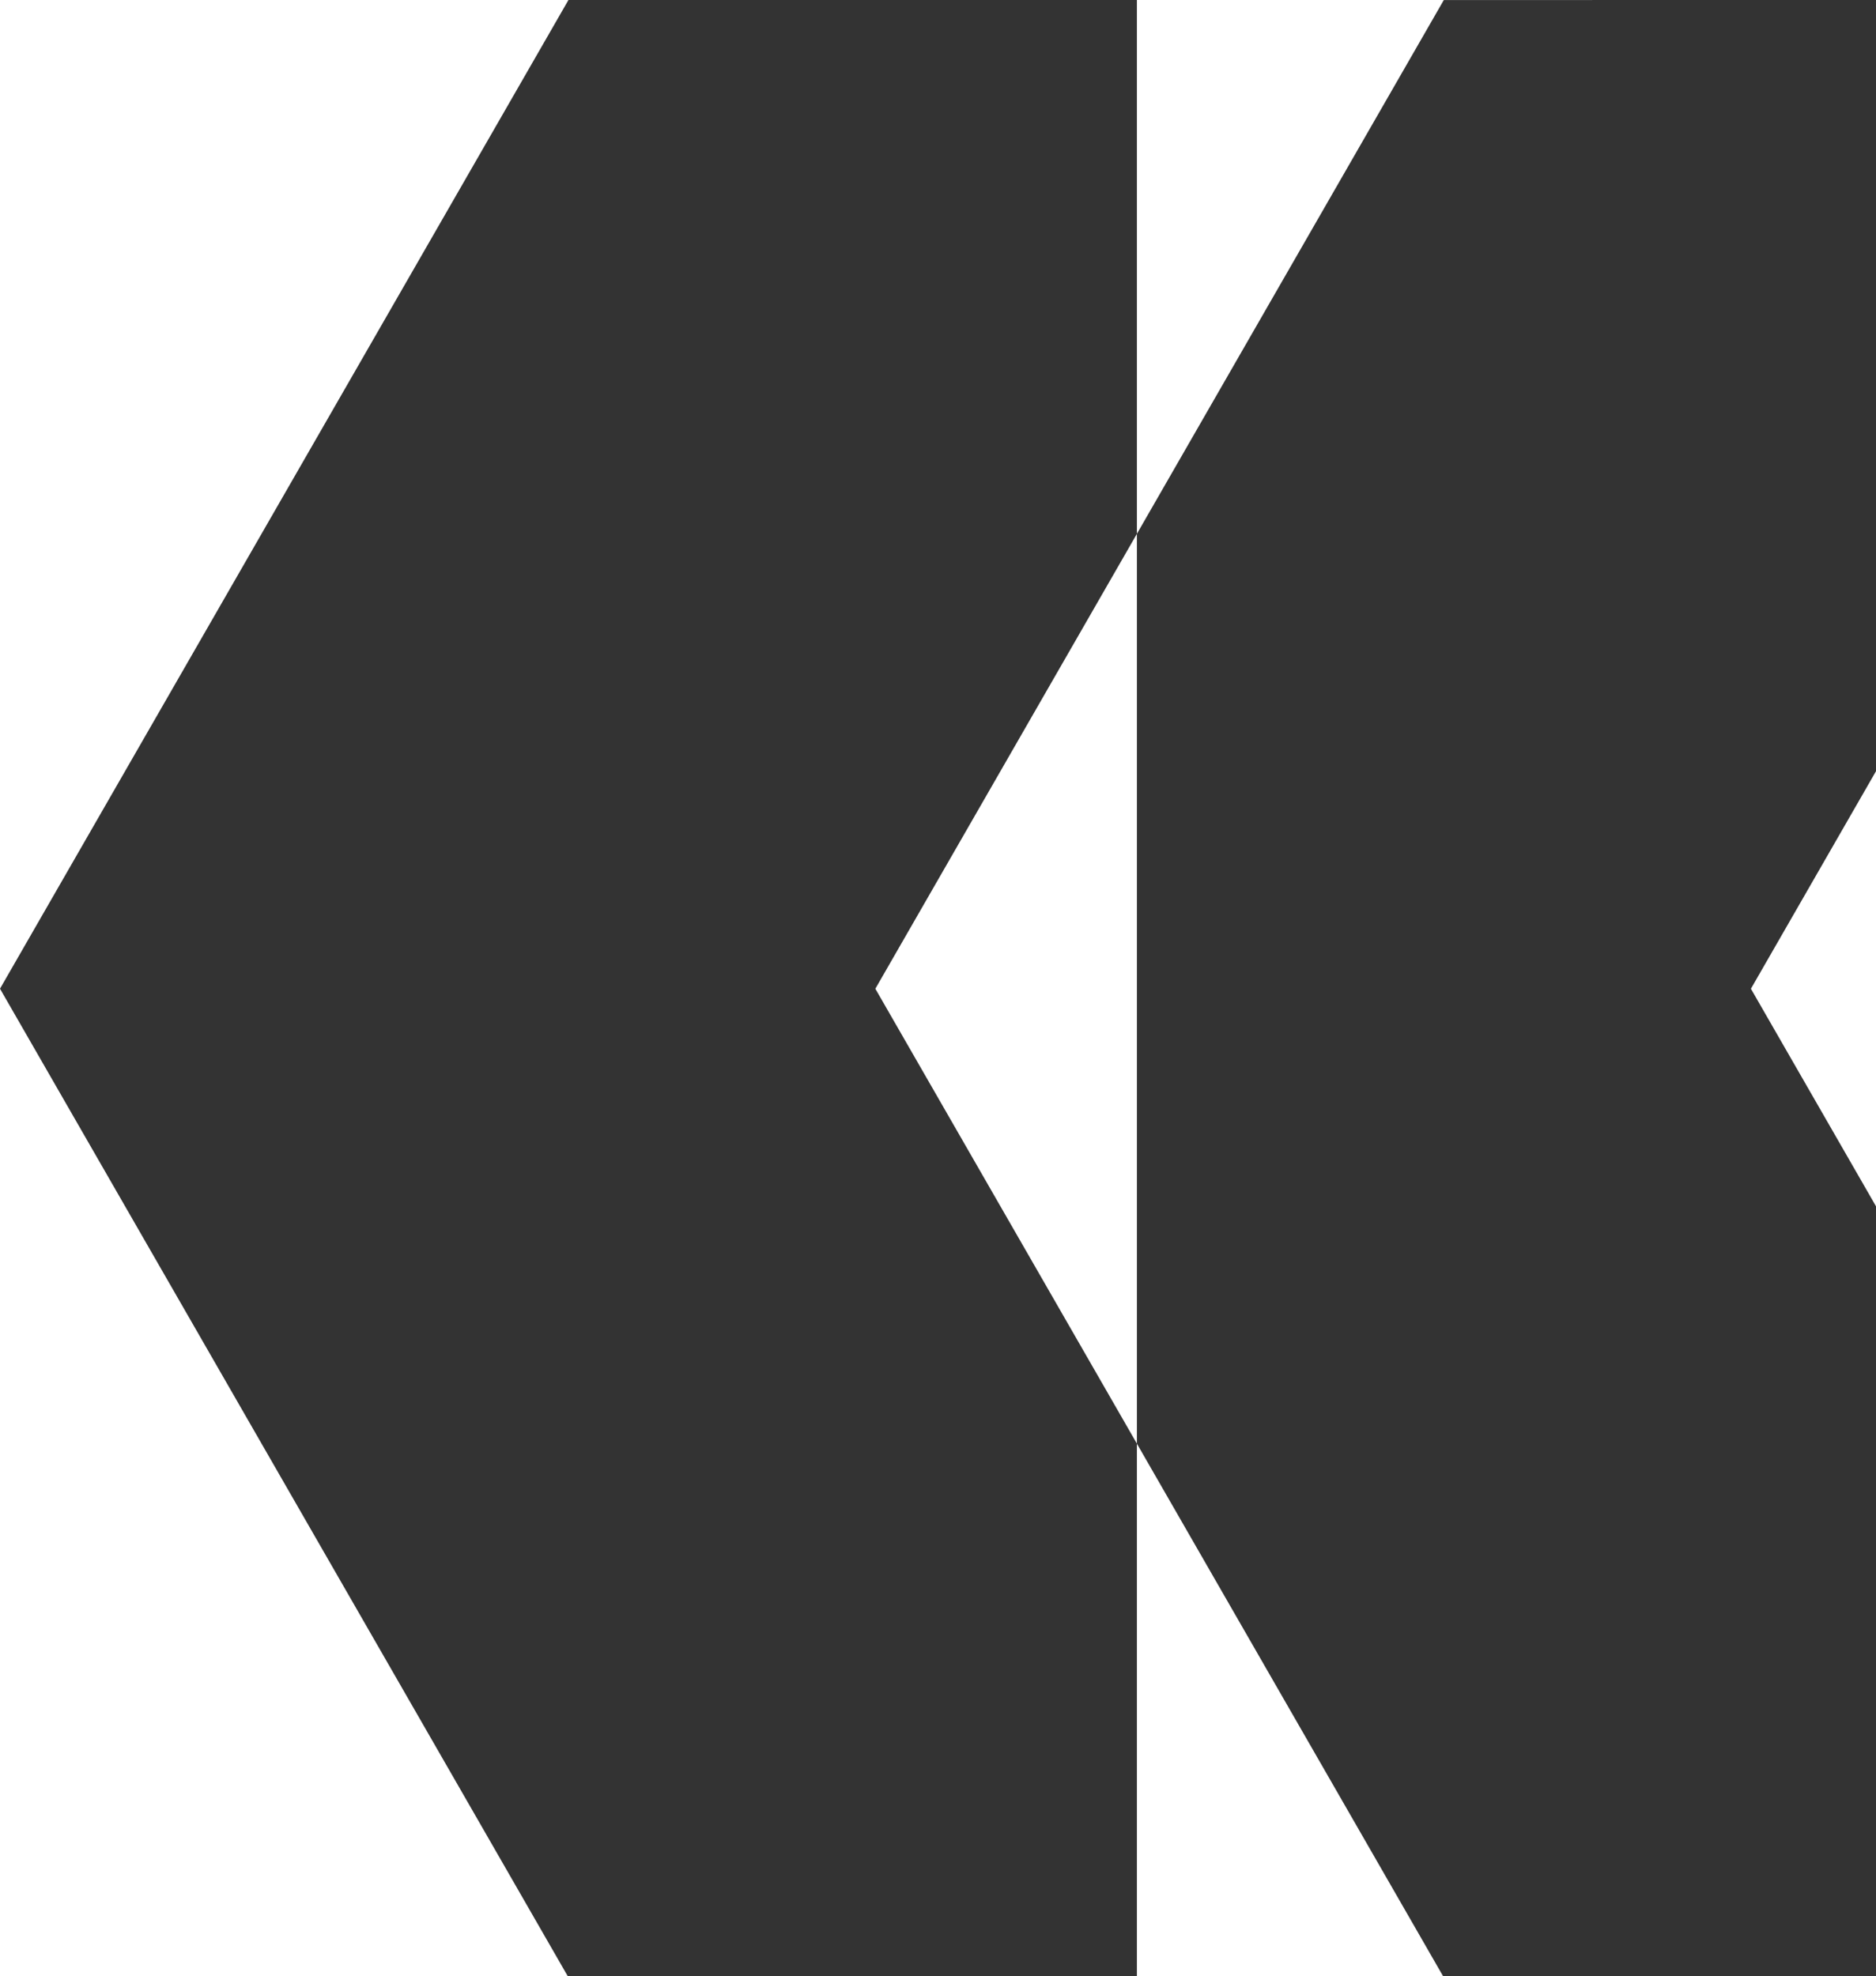 <svg width="600" height="632" viewBox="0 0 600 632" fill="none" xmlns="http://www.w3.org/2000/svg">
<rect x="0" y="0" width="600" height="632" fill="#333333" stroke="none"/>
<path fill-rule="evenodd" clip-rule="evenodd" d="M181.807 0H0V316.188V632H181.594L0 316.188L181.807 0ZM363.615 0V170.719L279.963 316.199L363.615 461.68V632H461.549L363.615 461.68V170.719L461.77 0.012L600 0H363.615ZM600 246.625L559.994 316.199L600 385.773V246.625Z" fill="white"/>
</svg>
